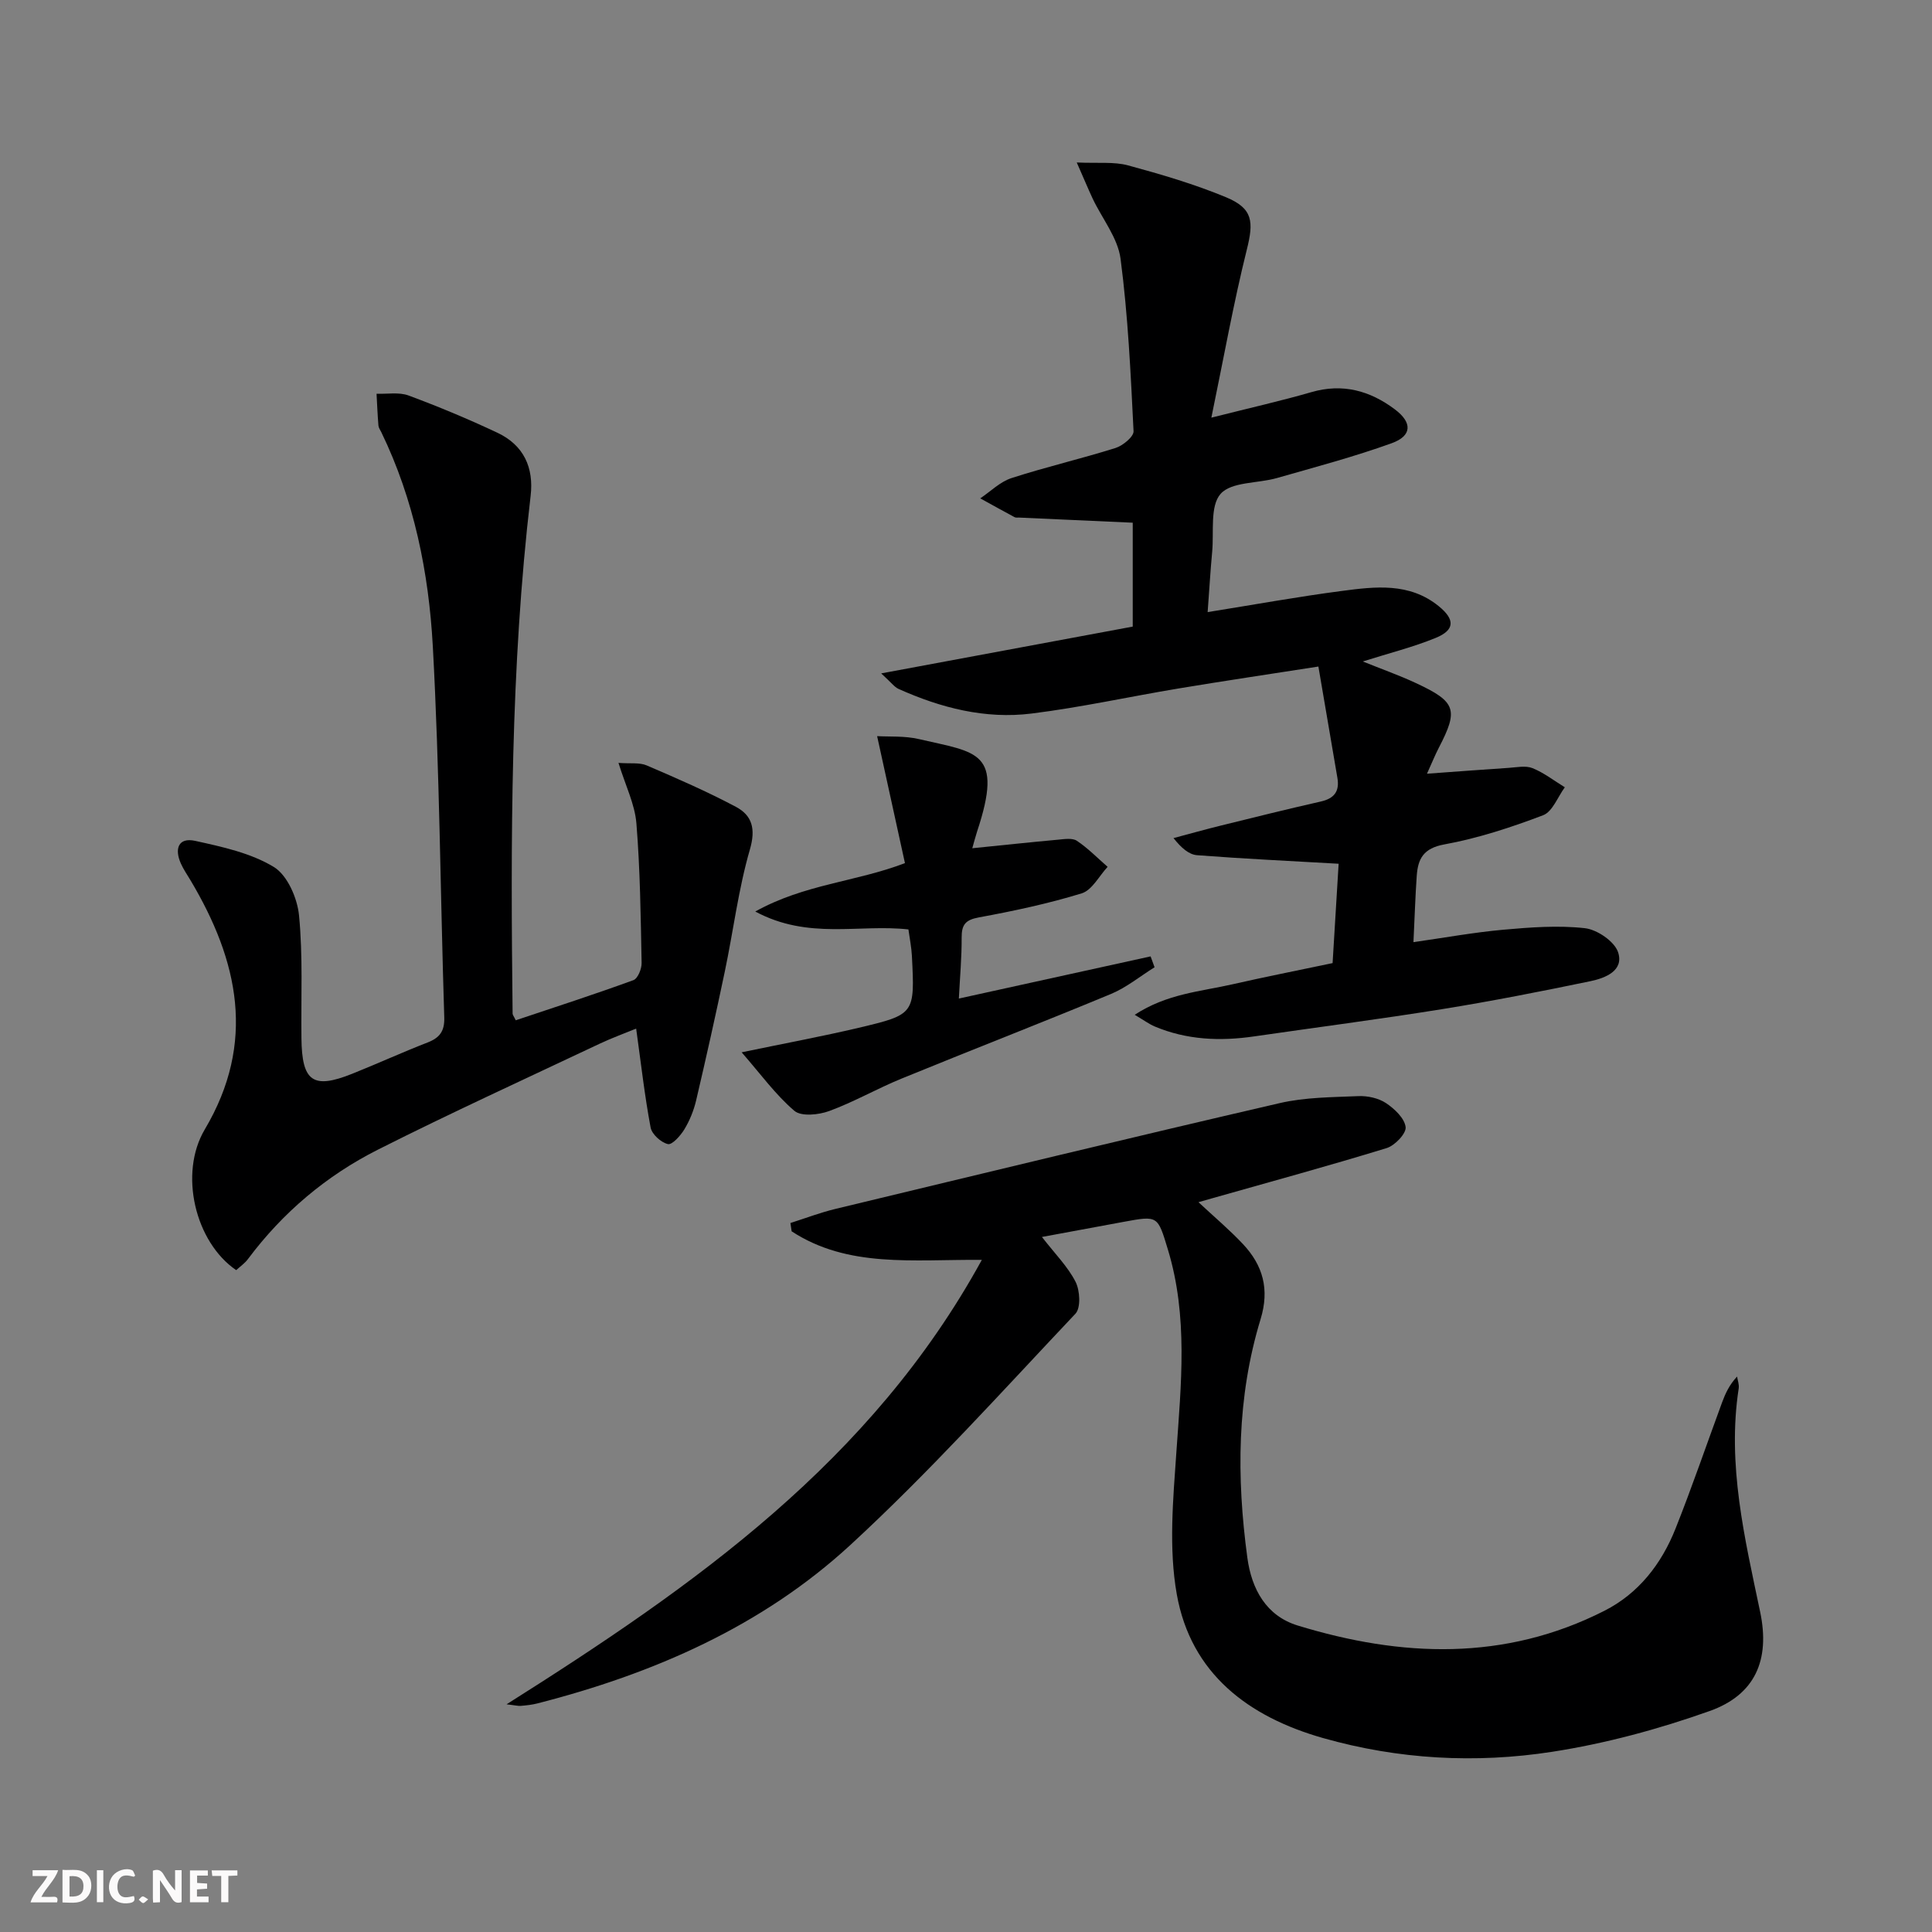 <svg enable-background="new 0 0 400 400" viewBox="0 0 400 400" xmlns="http://www.w3.org/2000/svg"><rect x="0" y="0" width="400" height="400" fill="#808080" stroke="none"/><g fill="#fbfafa"><path d="m37.59 393.81c-.92.31-1.52.05-2-.78-.7-1.2-1.52-2.34-2.47-3.78v4.59c-.55.03-.95.05-1.41.07-.03-.37-.06-.64-.06-.91 0-1.91 0-3.81 0-5.7 1.13-.41 1.77-.03 2.29.91.62 1.11 1.38 2.14 2.31 3.19v-4.2h1.35v6.61z"/><path d="m12.94 393.88v-6.75c1.9.19 3.93-.54 5.37 1.29.8 1.01.78 2.88.03 3.97-1.37 1.97-3.4 1.51-5.4 1.49m1.45-1.22c2.04.12 2.92-.58 2.89-2.21-.03-1.51-.98-2.19-2.89-2z"/><path d="m11.81 393.87h-5.49c.68-2.18 2.47-3.48 3.51-5.45h-3.08v-1.21h5.29c-.71 2.13-2.44 3.48-3.47 5.51.86 0 1.63.04 2.39-.01.79-.05 1.14.21.85 1.16"/><path d="m39.33 393.86v-6.61h3.7v1.07h-2.22v1.52c.68.04 1.34.09 2.07.13v1.07c-.72.05-1.38.09-2.1.14v1.48h2.4v1.19h-3.85z"/><path d="m27.71 388.56c-1.15-.3-2.46-.61-3.1.64-.37.73-.41 1.93-.06 2.67.63 1.35 1.99.93 3.17.68.35.94-.01 1.32-.93 1.46-1.62.25-3.05-.27-3.76-1.48-.73-1.25-.6-3.03.31-4.17.88-1.11 2.71-1.7 4-1.16.32.13.44.74.65 1.12-.1.08-.19.16-.28.24"/><path d="m49.15 387.24v1.07c-.59.02-1.17.05-1.87.08v5.44h-1.48v-5.44h-1.85c-.05-.4-.08-.73-.13-1.15z"/><path d="m20.06 387.21h1.33v6.62h-1.33z"/><path d="m30.68 393.25c-.49.38-.8.79-1.05.76-.32-.05-.6-.45-.9-.7.26-.24.51-.64.8-.67.29-.04.62.3 1.15.61"/></g><path d="m215.72 256.1c2.68 3.46 5.34 6.11 6.96 9.28.92 1.8 1.12 5.4-.02 6.61-15.3 16.19-30.24 32.82-46.61 47.89-18.3 16.85-40.76 26.64-64.77 32.79-1.12.29-2.29.41-3.44.51-.58.05-1.19-.12-2.96-.32 38.93-24.58 75.5-50.23 98.4-92.02-14.32-.1-27.72 1.71-39.38-5.91-.08-.57-.17-1.14-.25-1.72 3.12-.99 6.19-2.17 9.37-2.93 30.62-7.37 61.24-14.79 91.92-21.89 5.27-1.22 10.85-1.22 16.31-1.45 1.9-.08 4.14.41 5.7 1.44 1.77 1.18 3.85 3.14 4.07 4.97.16 1.32-2.23 3.83-3.93 4.35-12.02 3.69-24.16 7-36.26 10.43-.76.22-1.53.43-2.7.77 3.31 3.09 6.43 5.71 9.2 8.66 4.15 4.41 5.55 9.37 3.66 15.56-4.94 16.19-4.99 32.76-2.74 49.39.89 6.55 3.93 12.05 10.44 14.04 21.46 6.57 42.83 7.43 63.48-3.05 7.11-3.61 11.83-9.72 14.73-17.02 3.43-8.62 6.43-17.42 9.64-26.13.68-1.83 1.48-3.61 3.1-5.35.13.82.46 1.66.34 2.44-2.43 15.83 1.25 31.04 4.45 46.33 2.07 9.91-1.04 17.13-10.47 20.48-10.55 3.75-21.55 6.73-32.6 8.44-15.86 2.46-31.85 1.58-47.42-2.84-15.46-4.39-27.38-13.33-30.3-29.78-1.69-9.49-.77-19.58-.09-29.33.98-14.12 2.47-28.15-1.75-42.04-2.13-7.01-2.02-7.05-9.16-5.73-5.48 1-10.95 2.02-16.92 3.13z" fill="#000001"/><path d="m222.93 33.64c4.45.2 7.7-.19 10.62.6 6.86 1.86 13.74 3.88 20.29 6.6 5.61 2.33 5.74 5.08 4.3 10.84-2.75 11.04-4.75 22.27-7.34 34.79 8.06-2.04 14.44-3.47 20.7-5.28 6.49-1.88 12.13-.31 17.3 3.57 3.62 2.71 3.58 5.47-.66 7-7.78 2.81-15.82 4.94-23.79 7.22-3.97 1.13-9.4.74-11.64 3.27-2.23 2.53-1.36 7.86-1.74 11.96-.38 4.06-.61 8.14-.94 12.52 9.79-1.57 18.75-3.2 27.77-4.38 6.92-.91 13.99-1.79 20.07 3.15 3.38 2.74 3.38 4.93-.62 6.57-4.69 1.92-9.67 3.16-15.1 4.88 3.89 1.57 7.55 2.86 11.04 4.49 8.28 3.86 8.79 5.5 4.72 13.34-.75 1.44-1.35 2.94-2.47 5.41 6.19-.45 11.55-.86 16.91-1.21 1.66-.11 3.52-.52 4.95.06 2.37.96 4.47 2.6 6.68 3.96-1.47 1.99-2.55 5.05-4.5 5.79-6.64 2.52-13.49 4.77-20.46 6.04-4.32.79-5.45 2.97-5.7 6.5-.3 4.3-.43 8.6-.68 13.73 6.3-.89 12.41-2.01 18.58-2.57 5.61-.5 11.34-.94 16.9-.32 2.54.28 6.12 2.72 6.88 4.96 1.28 3.83-2.63 5.37-5.7 6.01-10.22 2.12-20.46 4.14-30.77 5.8-12.94 2.08-25.94 3.76-38.91 5.64-7.03 1.02-13.92.73-20.55-2.06-1.15-.49-2.19-1.26-4.14-2.42 6.68-4.37 13.64-4.81 20.23-6.31 6.62-1.51 13.28-2.82 20.74-4.39.42-6.98.86-14.16 1.25-20.57-10.31-.59-19.82-1.04-29.31-1.77-1.66-.13-3.22-1.45-4.88-3.54 3.24-.86 6.46-1.77 9.71-2.57 6.92-1.71 13.83-3.43 20.77-5 2.81-.63 3.94-2.12 3.45-4.93-1.29-7.49-2.56-14.98-3.93-23.02-10.07 1.57-19.52 2.97-28.95 4.54-10.15 1.69-20.23 3.92-30.43 5.19-9.59 1.2-18.8-1.17-27.57-5.11-.83-.38-1.44-1.26-3.57-3.2 18.21-3.39 35.11-6.53 52.08-9.69 0-7.54 0-14.62 0-21.51-8.02-.36-15.75-.71-23.48-1.06-.33-.02-.72.06-.99-.09-2.38-1.27-4.73-2.59-7.1-3.89 2.15-1.44 4.11-3.44 6.48-4.2 7.1-2.3 14.4-3.99 21.53-6.23 1.52-.48 3.79-2.35 3.73-3.48-.59-11.92-1.14-23.87-2.69-35.69-.57-4.34-3.82-8.32-5.79-12.49-.97-2.09-1.86-4.24-3.28-7.45z" fill="#000001"/><path d="m106.78 211.24c8.09-2.71 16.28-5.36 24.36-8.31.91-.33 1.73-2.35 1.7-3.57-.19-9.64-.3-19.29-1.08-28.89-.32-3.96-2.25-7.8-3.71-12.52 2.45.19 4.35-.12 5.84.52 6.23 2.67 12.47 5.39 18.46 8.57 3.35 1.78 4.16 4.52 2.91 8.83-2.39 8.24-3.43 16.86-5.2 25.29-1.87 8.92-3.86 17.82-5.94 26.7-.49 2.07-1.33 4.14-2.43 5.96-.8 1.31-2.53 3.26-3.41 3.05-1.43-.33-3.32-2.04-3.58-3.44-1.24-6.6-1.99-13.3-2.99-20.47-2.2.91-4.95 1.9-7.58 3.14-15.33 7.25-30.77 14.3-45.9 21.93-10.66 5.38-19.69 13-26.89 22.64-.67.9-1.65 1.57-2.44 2.3-8.51-5.81-11.91-20.02-6.5-29.14 10.67-17.99 6.98-34.9-2.96-51.58-.68-1.14-1.45-2.25-1.99-3.46-1.35-3-.57-5.47 2.95-4.7 5.59 1.23 11.5 2.5 16.28 5.4 2.81 1.7 4.88 6.45 5.23 10.03.82 8.42.4 16.97.5 25.46.1 8.95 2.38 10.58 10.49 7.34 5.24-2.09 10.38-4.45 15.64-6.49 2.52-.98 3.53-2.37 3.44-5.19-.81-25.61-.97-51.26-2.37-76.83-.84-15.26-3.88-30.34-10.67-44.34-.22-.45-.55-.9-.59-1.36-.18-2.19-.27-4.39-.39-6.59 2.22.09 4.64-.37 6.62.36 6.23 2.31 12.38 4.88 18.39 7.71 5.46 2.57 7.58 7.21 6.89 13.07-4.19 35.63-4.14 71.41-3.73 107.21.02.29.27.57.65 1.37z" fill="#000001"/><path d="m201.3 175.62c6.26-.63 12-1.25 17.74-1.77 1.31-.12 2.98-.4 3.92.23 2.3 1.54 4.26 3.56 6.36 5.39-1.77 1.9-3.22 4.83-5.37 5.49-6.96 2.14-14.13 3.66-21.3 4.98-2.77.51-3.56 1.51-3.55 4.16.02 4.09-.35 8.18-.58 12.64 13.31-2.93 26.5-5.83 39.7-8.73.27.75.54 1.5.82 2.25-2.99 1.86-5.79 4.18-9 5.52-14.4 5.98-28.94 11.62-43.38 17.53-5.07 2.07-9.86 4.84-14.99 6.72-2.18.8-5.78 1.17-7.21-.05-3.89-3.32-6.97-7.6-10.91-12.11 9.13-1.9 16.7-3.3 24.2-5.07 11.67-2.76 11.66-2.86 11.05-14.88-.09-1.8-.46-3.58-.72-5.49-10.2-1.15-20.69 2.21-31.71-3.71 10.26-5.7 20.72-6.1 30.99-10.02-1.86-8.49-3.71-16.95-5.76-26.29 2.45.15 5.68-.09 8.7.62 11.97 2.8 17.55 2.39 11.99 19.15-.35 1.07-.63 2.19-.99 3.44z" fill="#000001"/></svg>